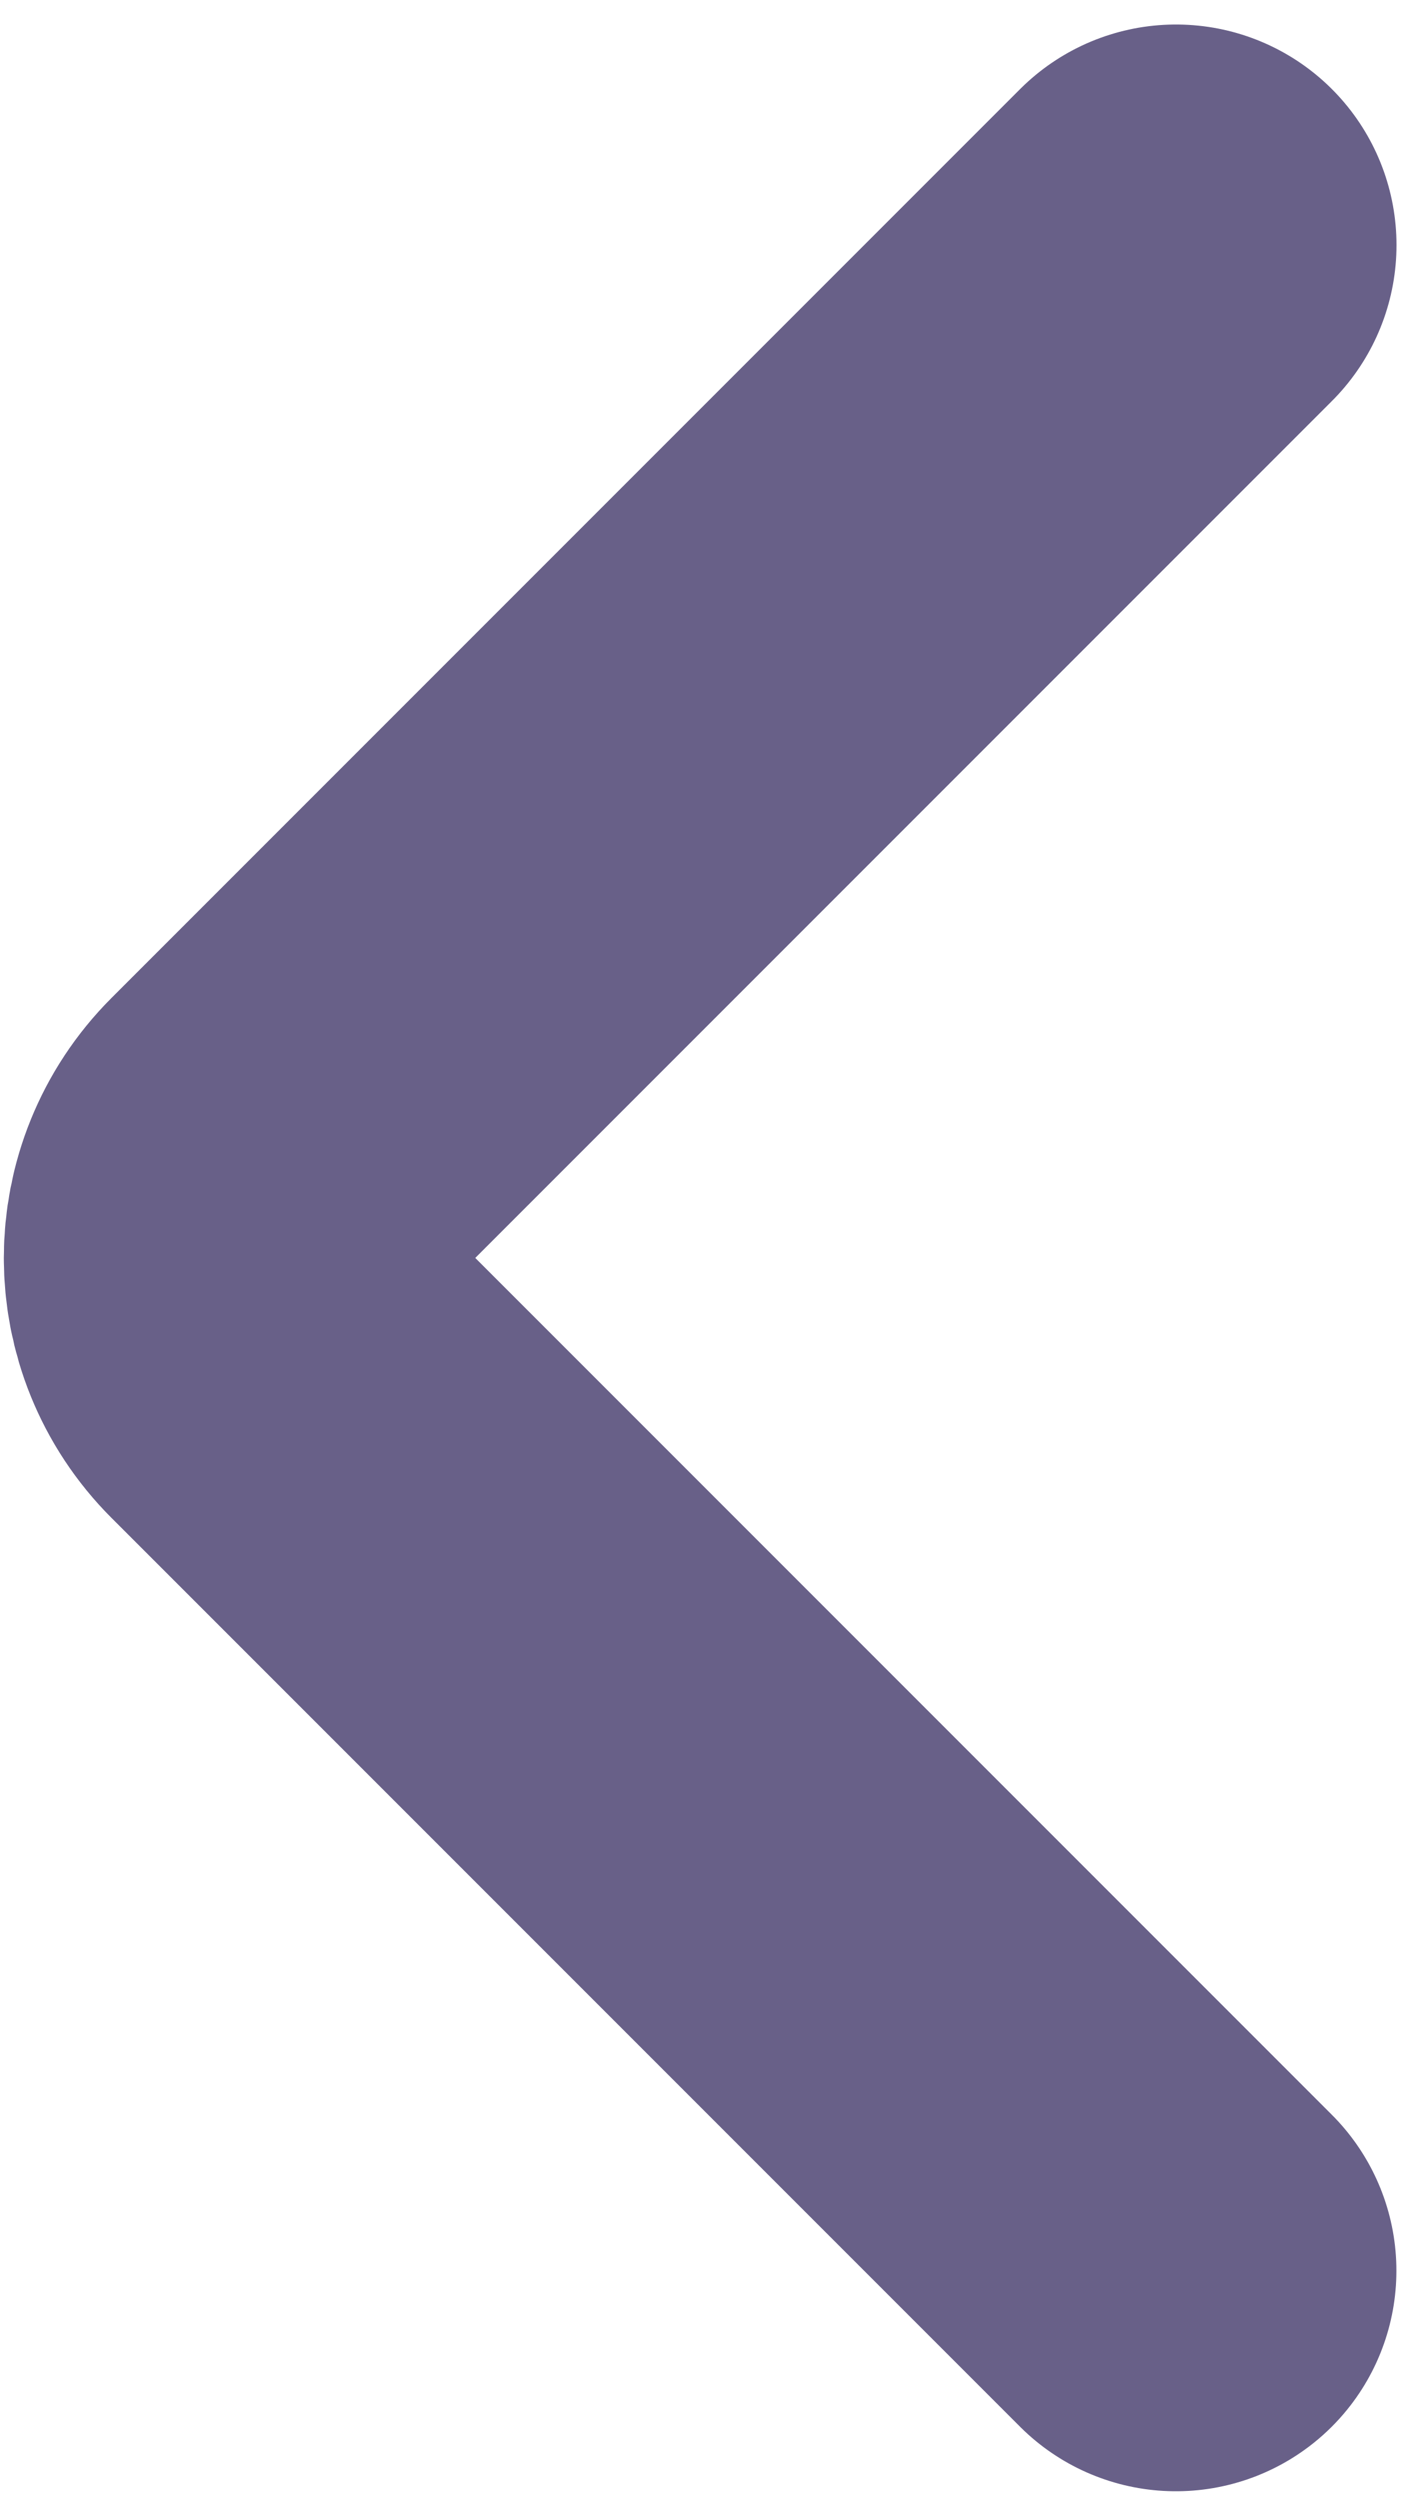 <svg width="29" height="51" viewBox="0 0 29 51" fill="none" xmlns="http://www.w3.org/2000/svg">
<path d="M24 5L5.457 23.543C4.285 24.715 4.285 26.614 5.457 27.786L23.998 46.327" stroke="#686088" stroke-width="9" stroke-linecap="round"/>
</svg>
